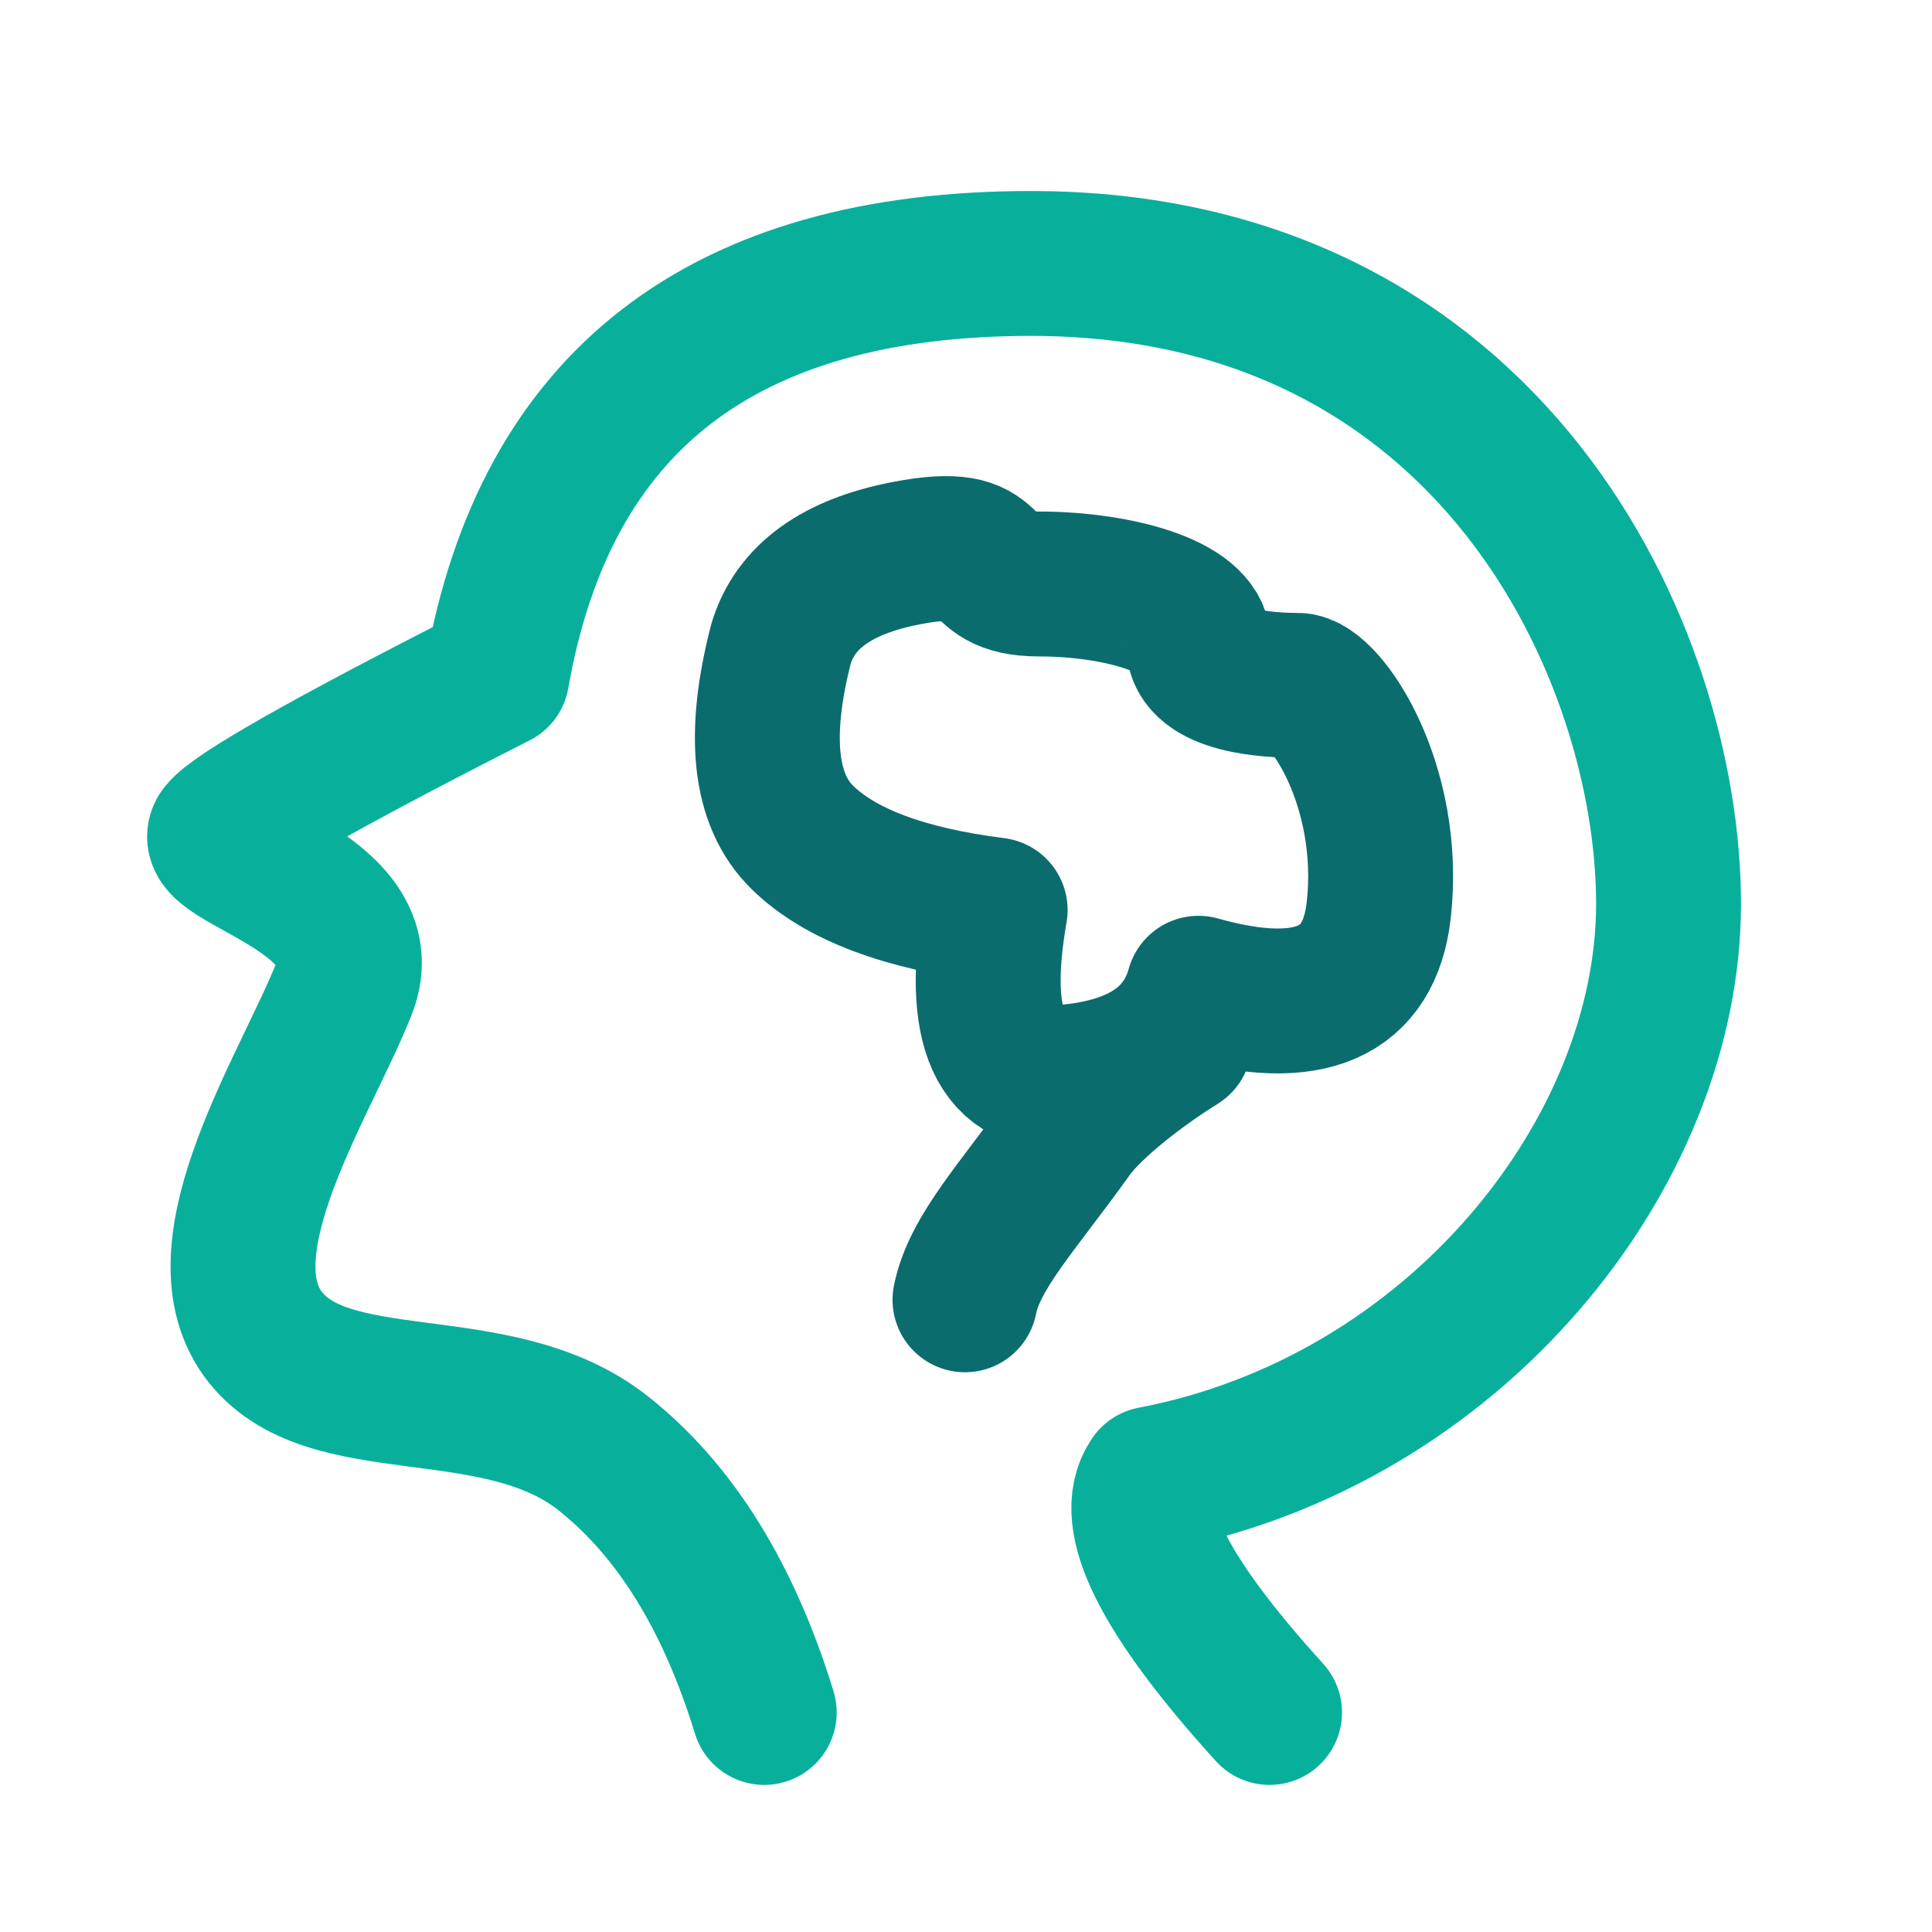 <?xml version="1.0" encoding="UTF-8"?>
<svg xmlns="http://www.w3.org/2000/svg" width="44" height="44" viewBox="0 0 44 44" fill="none">
  <path d="M17.405 39C16.596 36.364 15.377 34.398 13.746 33.104C11.3 31.162 7.413 32.369 5.977 30.366C4.542 28.363 6.983 24.68 7.84 22.507C8.697 20.334 4.556 19.566 5.039 18.949C5.362 18.538 7.454 17.351 11.317 15.389C12.414 9.129 16.468 6 23.479 6C33.994 6 38 14.915 38 20.585C38 26.255 33.149 32.364 26.239 33.681C25.621 34.581 26.512 36.354 28.913 39" stroke="#08B09C" stroke-width="3.3" stroke-linecap="round" stroke-linejoin="round"></path>
  <path fill-rule="evenodd" clip-rule="evenodd" d="M17.787 14.662C17.248 16.753 17.409 18.221 18.268 19.067C19.128 19.912 20.593 20.465 22.664 20.725C22.194 23.422 22.767 24.687 24.383 24.52C25.998 24.354 26.969 23.683 27.295 22.507C29.819 23.216 31.188 22.622 31.4 20.725C31.718 17.879 30.183 15.609 29.554 15.609C28.925 15.609 27.295 15.532 27.295 14.662C27.295 13.792 25.39 13.3 23.672 13.3C21.953 13.3 22.988 12.142 20.628 12.6C19.055 12.905 18.108 13.592 17.787 14.662Z" stroke="#0B6C6E" stroke-width="3.3" stroke-linejoin="round"></path>
  <path d="M26.862 23.737C26.023 24.258 24.872 25.124 24.387 25.8C23.176 27.491 22.193 28.52 21.977 29.602" stroke="#0B6C6E" stroke-width="3.3" stroke-linecap="round"></path>
</svg>

